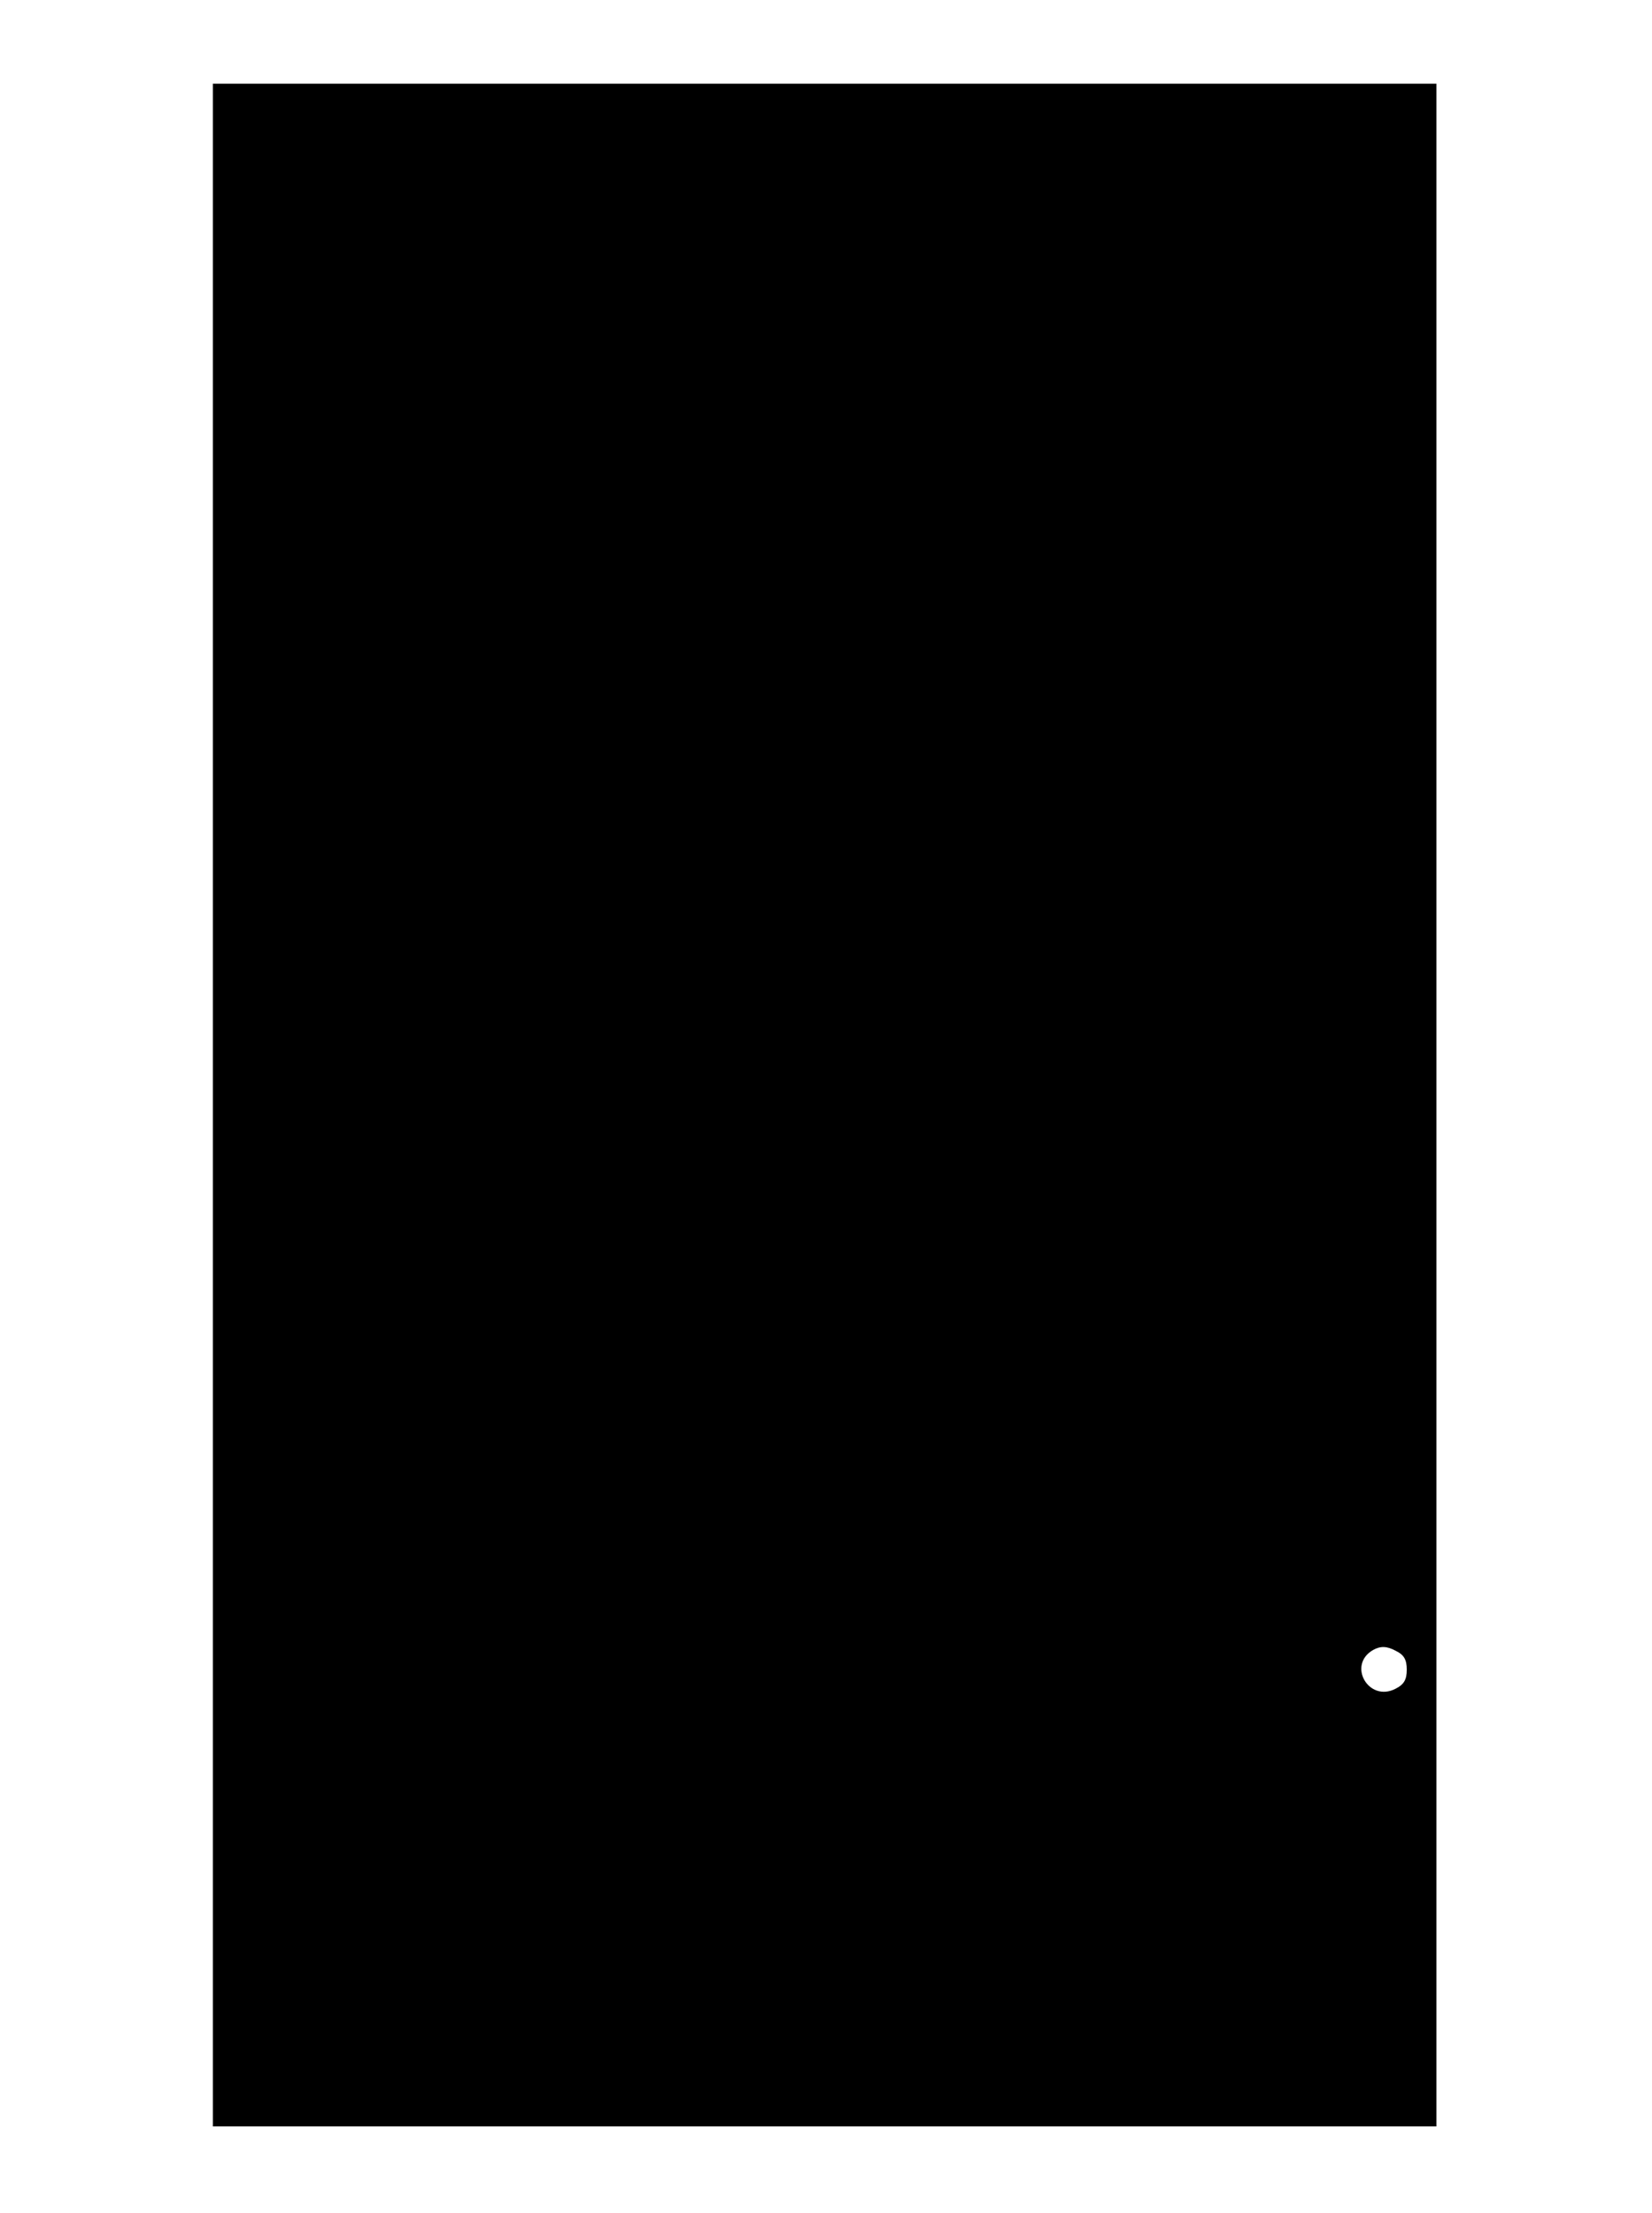 <?xml version="1.0" encoding="UTF-8" standalone="yes"?>
<svg version="1.0" xmlns="http://www.w3.org/2000/svg" width="162mm" height="217mm" viewBox="0 0 613 821" preserveAspectRatio="xMidYMid meet">
  <g transform="translate(0,821) scale(0.1,-0.1)" fill="#000000" stroke="none">
    <path d="M790 4110 l0 -3790 2270 0 2270 0 0 3790 0 3790 -2270 0 -2270 0 0
-3790z m4389 -2025 c31 -15 41 -33 41 -70 0 -37 -10 -55 -42 -71 -99 -51 -180
88 -83 144 27 15 51 15 84 -3z"/>
  </g>
</svg>